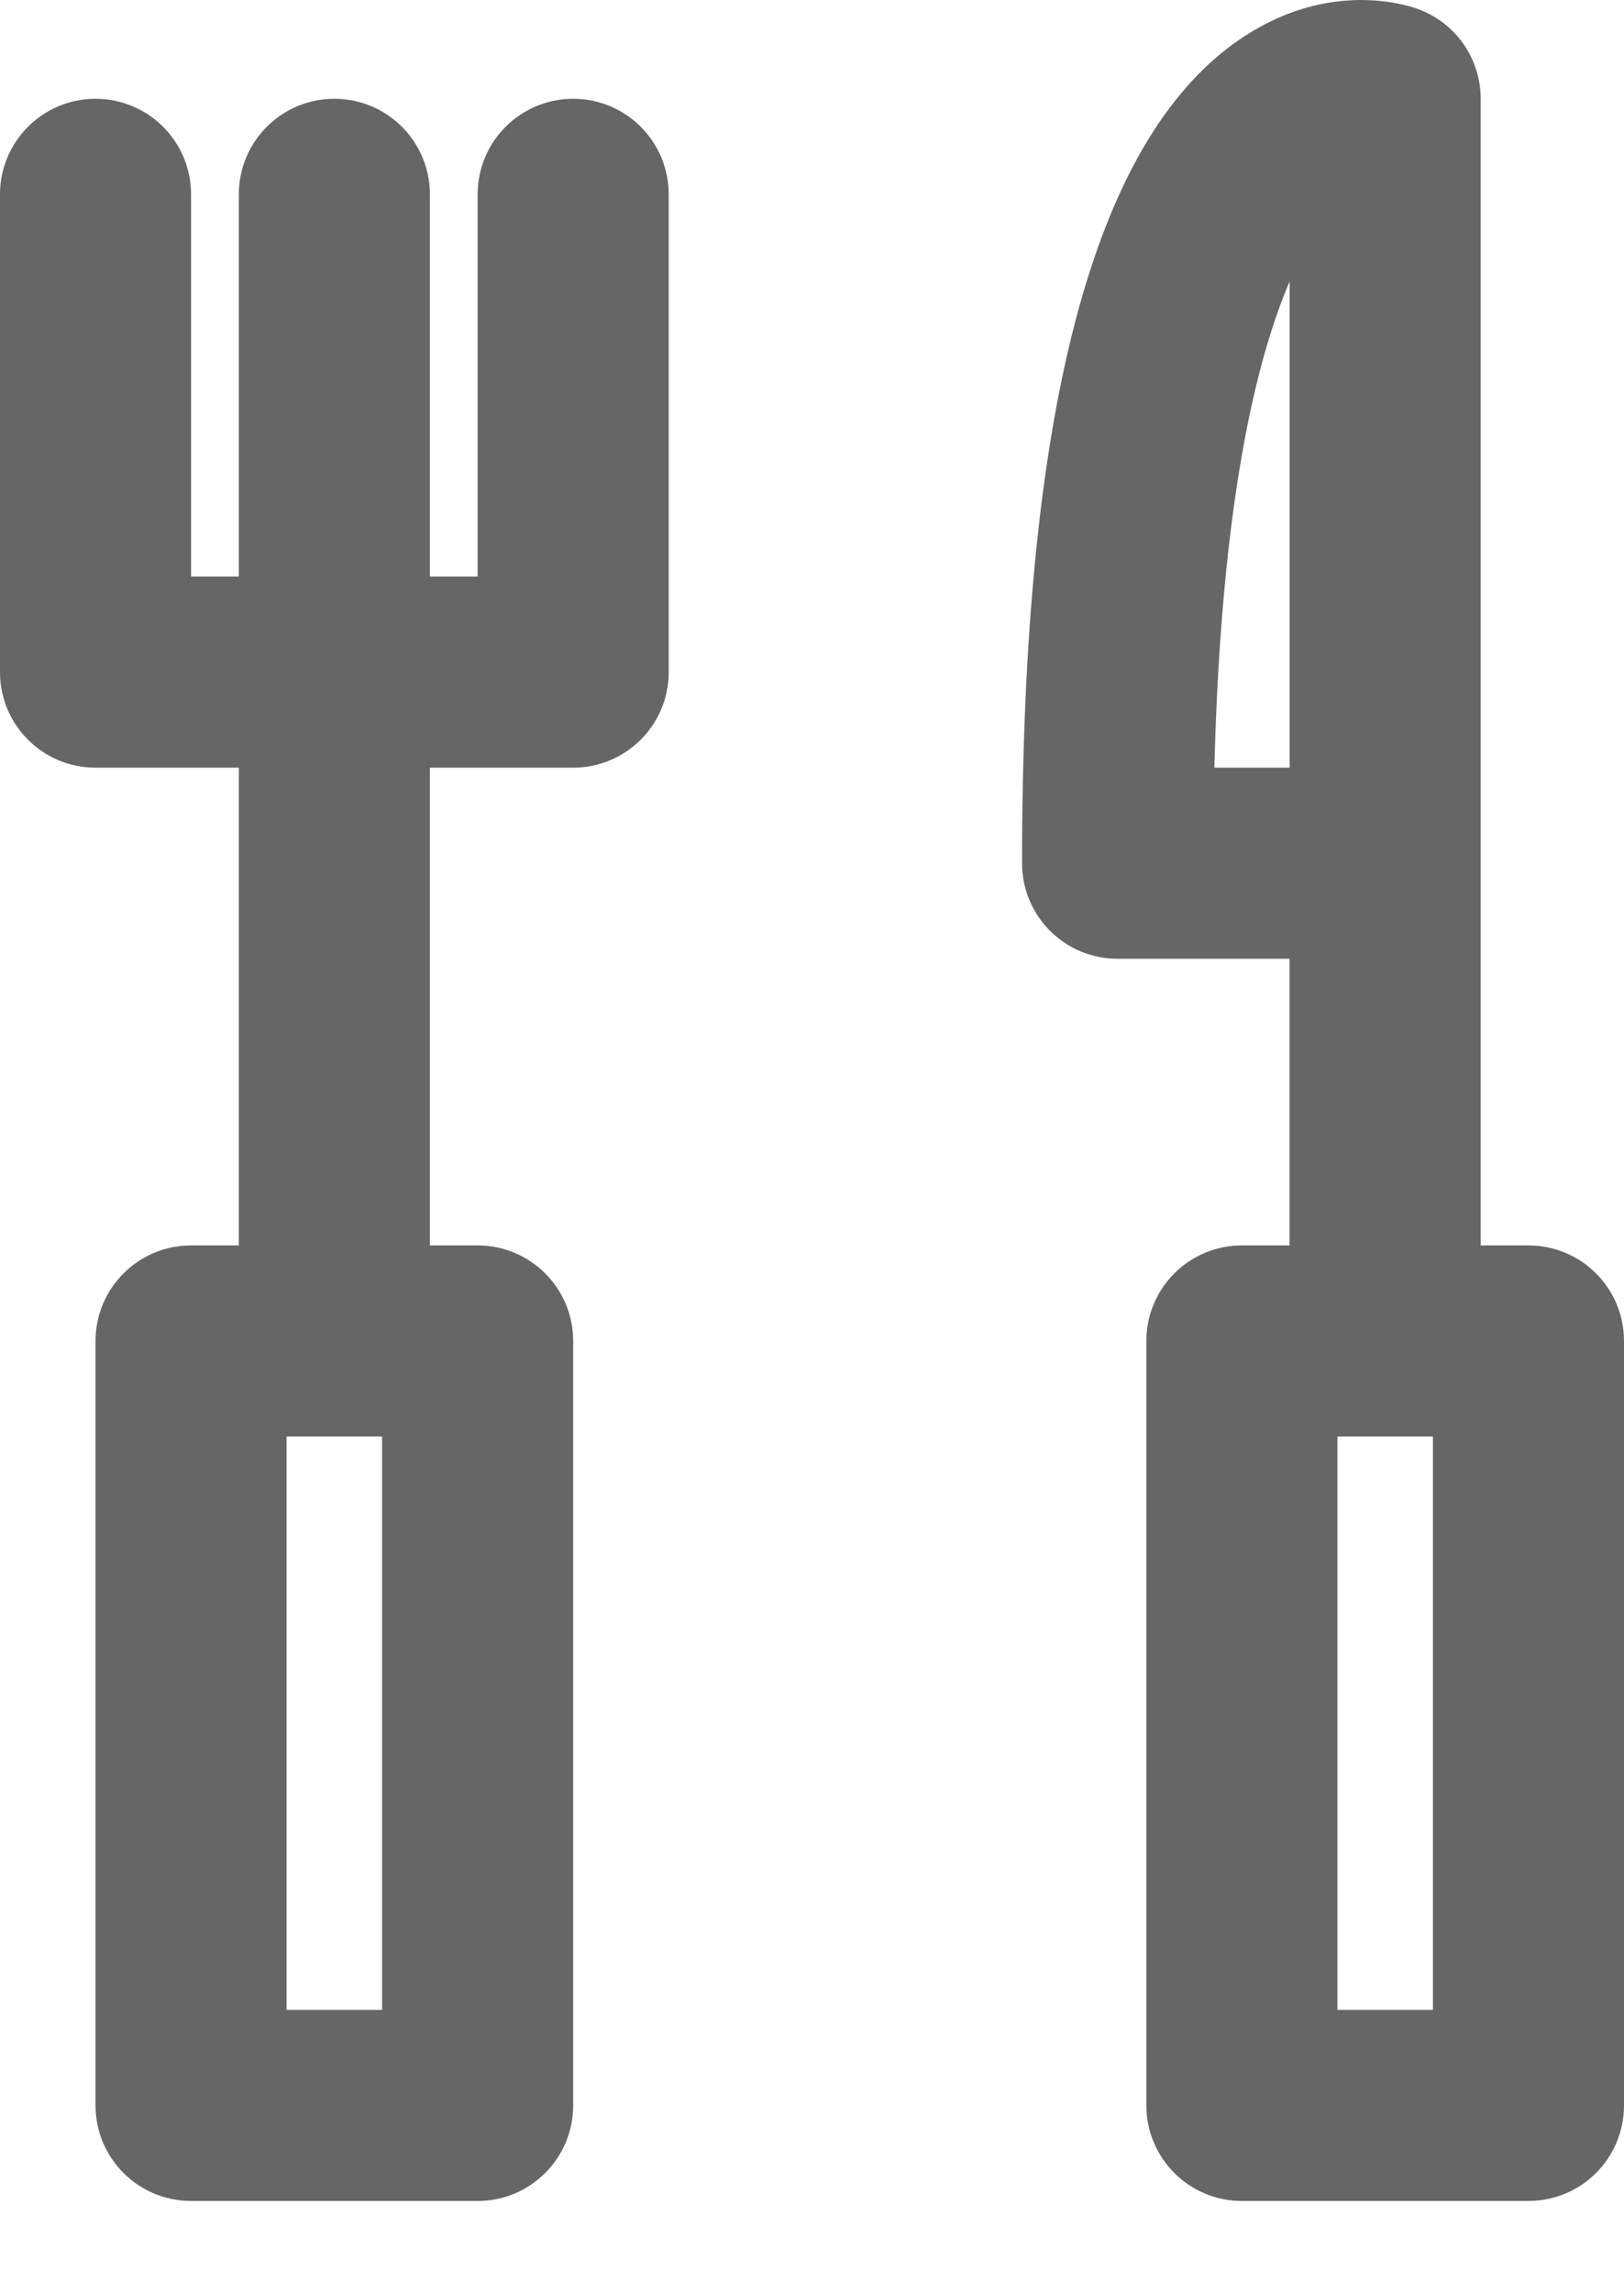 <svg height="24" viewBox="0 0 17 24" width="17" xmlns="http://www.w3.org/2000/svg"><path d="M3 21.034h1v-6H3zm3-20c-.553 0-1 .448-1 1v4h-.5v-4c0-.552-.447-1-1-1s-1 .448-1 1v4H2v-4c0-.552-.447-1-1-1s-1 .448-1 1v5c0 .552.447 1 1 1h1.5v5H2c-.553 0-1 .448-1 1v8c0 .552.447 1 1 1h3c.553 0 1-.448 1-1v-8c0-.552-.447-1-1-1h-.5v-5H6c.553 0 1-.448 1-1v-5c0-.552-.447-1-1-1zm8 20h1v-6h-1zm-1.288-13c.07-2.775.44-4.28.788-5.088v5.088zm3.288 5h-.5v-12c0-.423-.266-.8-.664-.942-.154-.055-.977-.3-1.89.342-1.51 1.066-2.247 3.88-2.247 8.6 0 .552.446 1 1 1h1.8v3H13c-.553 0-1 .448-1 1v8c0 .552.447 1 1 1h3c.553 0 1-.448 1-1v-8c0-.552-.447-1-1-1z" fill="#666" fill-rule="evenodd"/></svg>